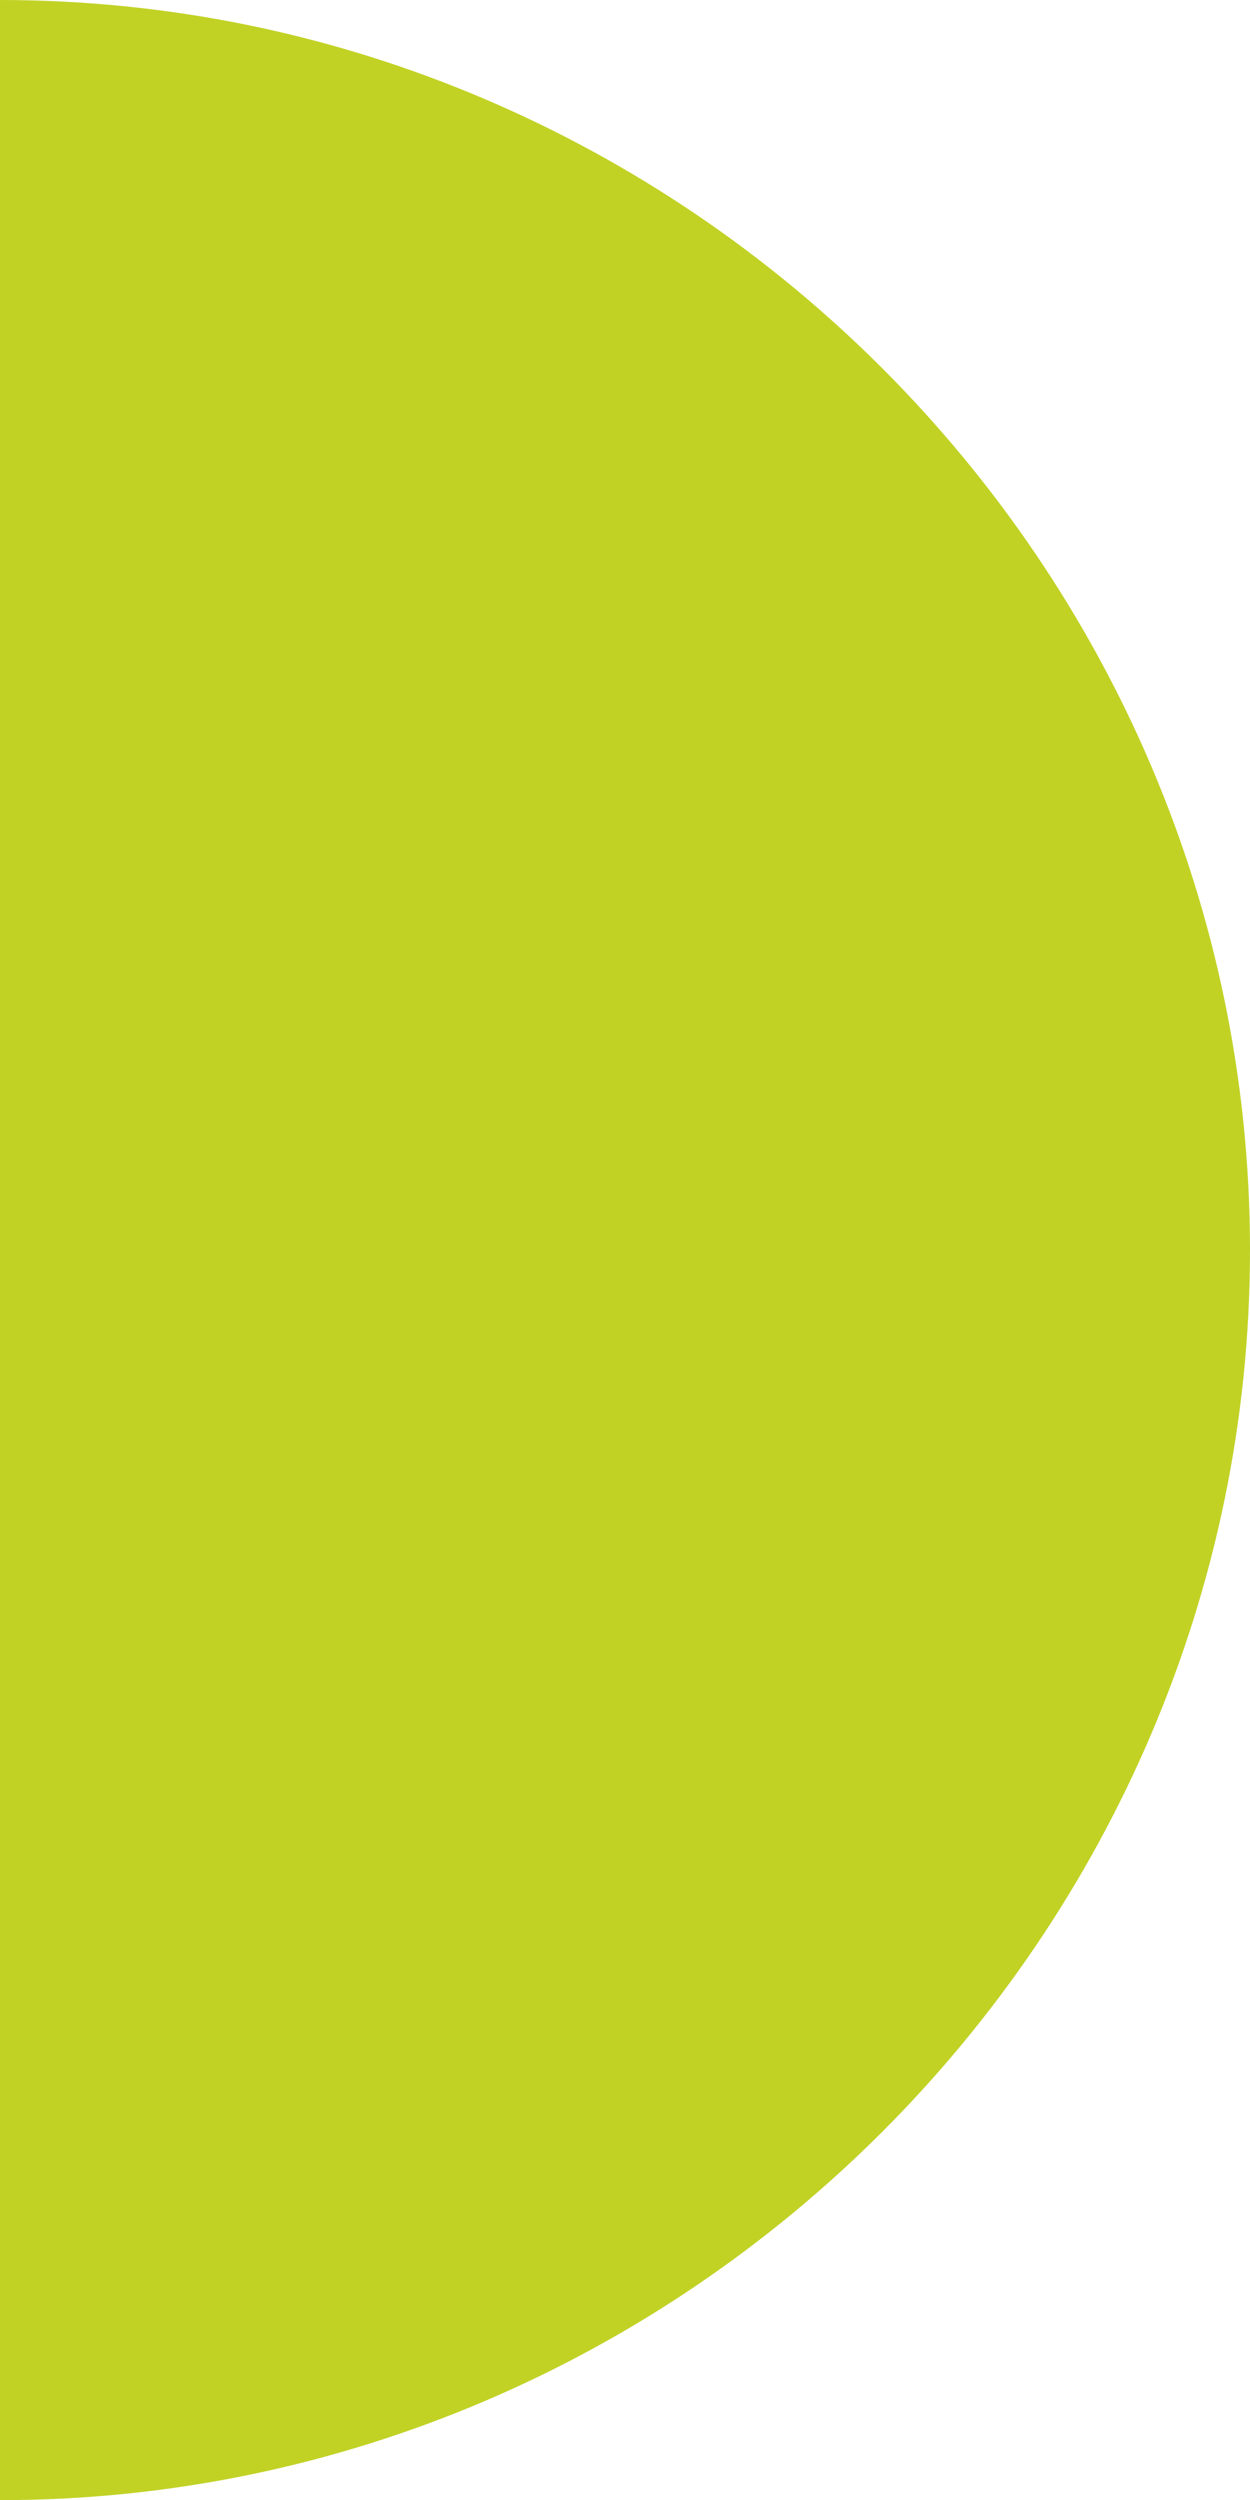 <svg xmlns="http://www.w3.org/2000/svg" id="Layer_1" data-name="Layer 1" viewBox="0 0 86.27 172.55"><defs><style>      .cls-1 {        fill: #c1d225;      }    </style></defs><title>semi-circulo</title><path class="cls-1" d="M0,86.27V0C47.33,0,86.27,39,86.27,86.27S47.33,172.55,0,172.55Z"></path></svg>